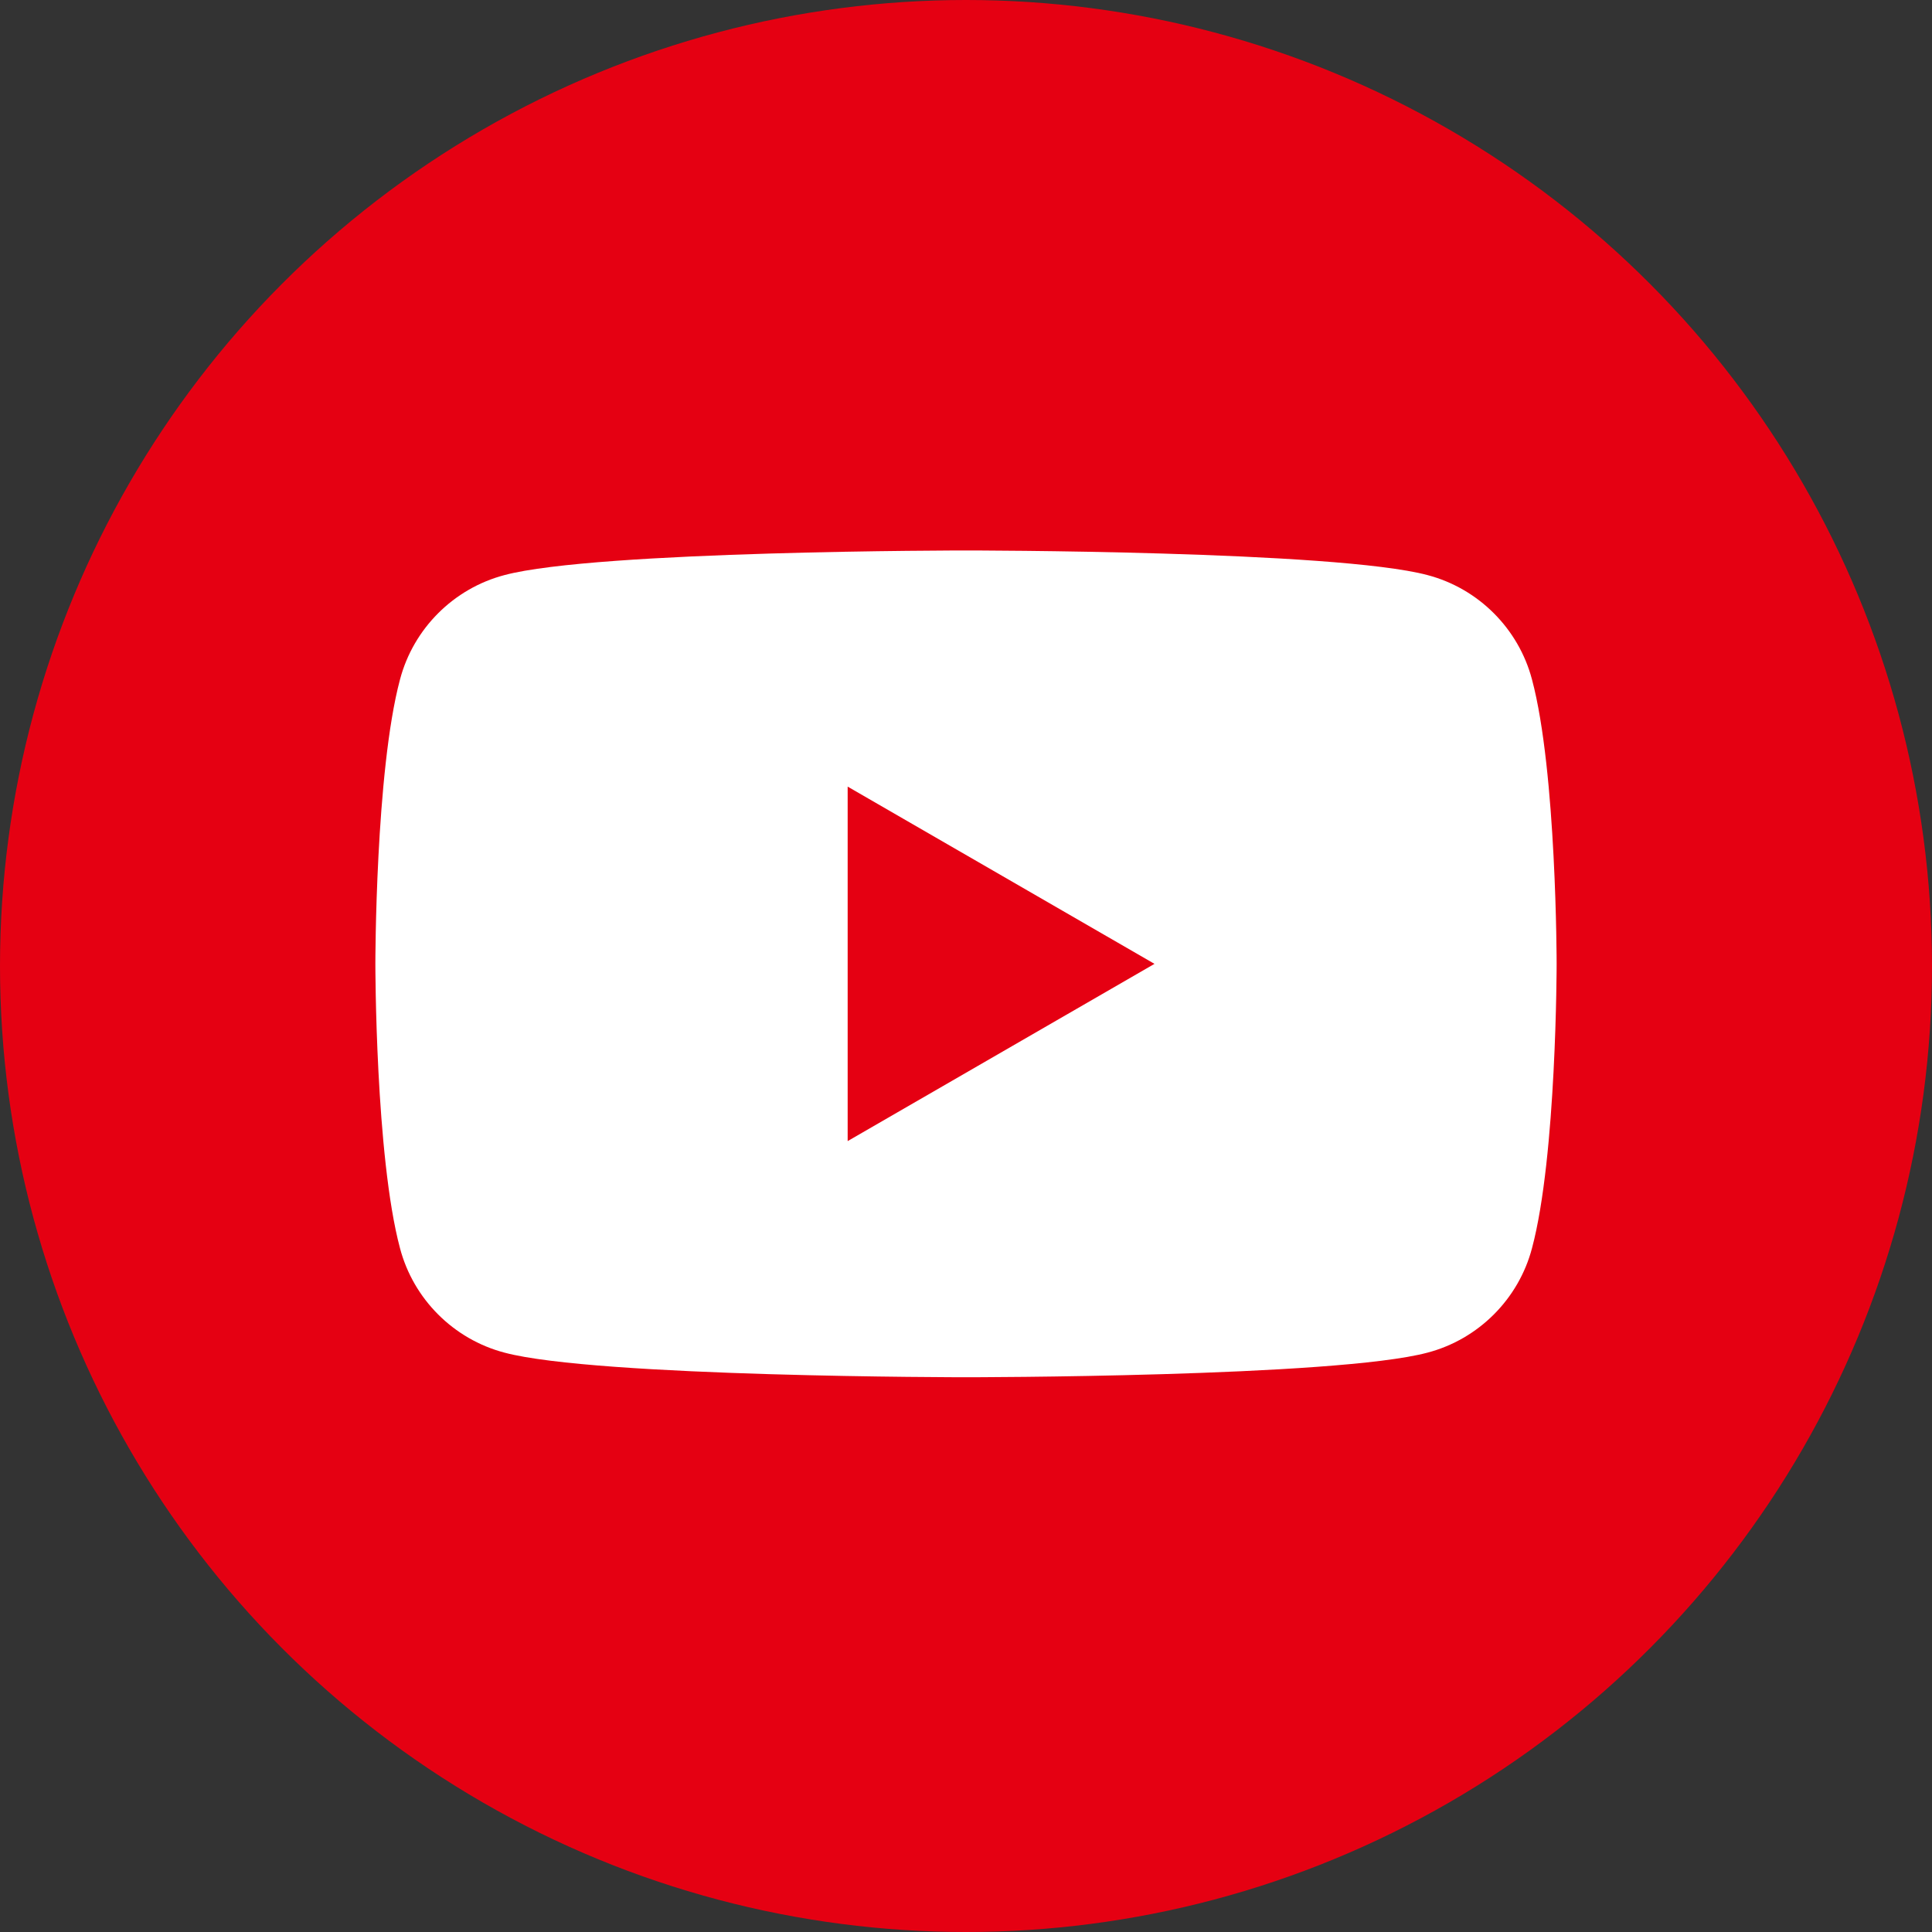 <?xml version="1.0" encoding="UTF-8"?><svg id="_レイヤー_2" xmlns="http://www.w3.org/2000/svg" viewBox="0 0 36.08 36.08"><rect x="0" y="0" width="36.08" height="36.08" fill="#333333" stroke="none"/><defs><style>.cls-1{fill:#fff;}.cls-2{fill:#e50012;}</style></defs><g id="_レイヤー_1-2"><circle class="cls-2" cx="18.04" cy="18.04" r="18.04"/><path class="cls-1" d="M28.61,12.69c-.25-.95-1-1.7-1.95-1.95-1.72-.46-8.62-.46-8.62-.46,0,0-6.9,0-8.62.46-.95.25-1.7,1-1.95,1.95-.46,1.72-.46,5.31-.46,5.31,0,0,0,3.59.46,5.31.25.95,1,1.7,1.95,1.95,1.72.46,8.62.46,8.62.46,0,0,6.9,0,8.62-.46.95-.25,1.7-1,1.95-1.95.46-1.72.46-5.31.46-5.31,0,0,0-3.59-.46-5.31Z"/><polygon class="cls-2" points="15.83 21.31 21.56 18 15.83 14.69 15.83 21.31"/></g></svg>